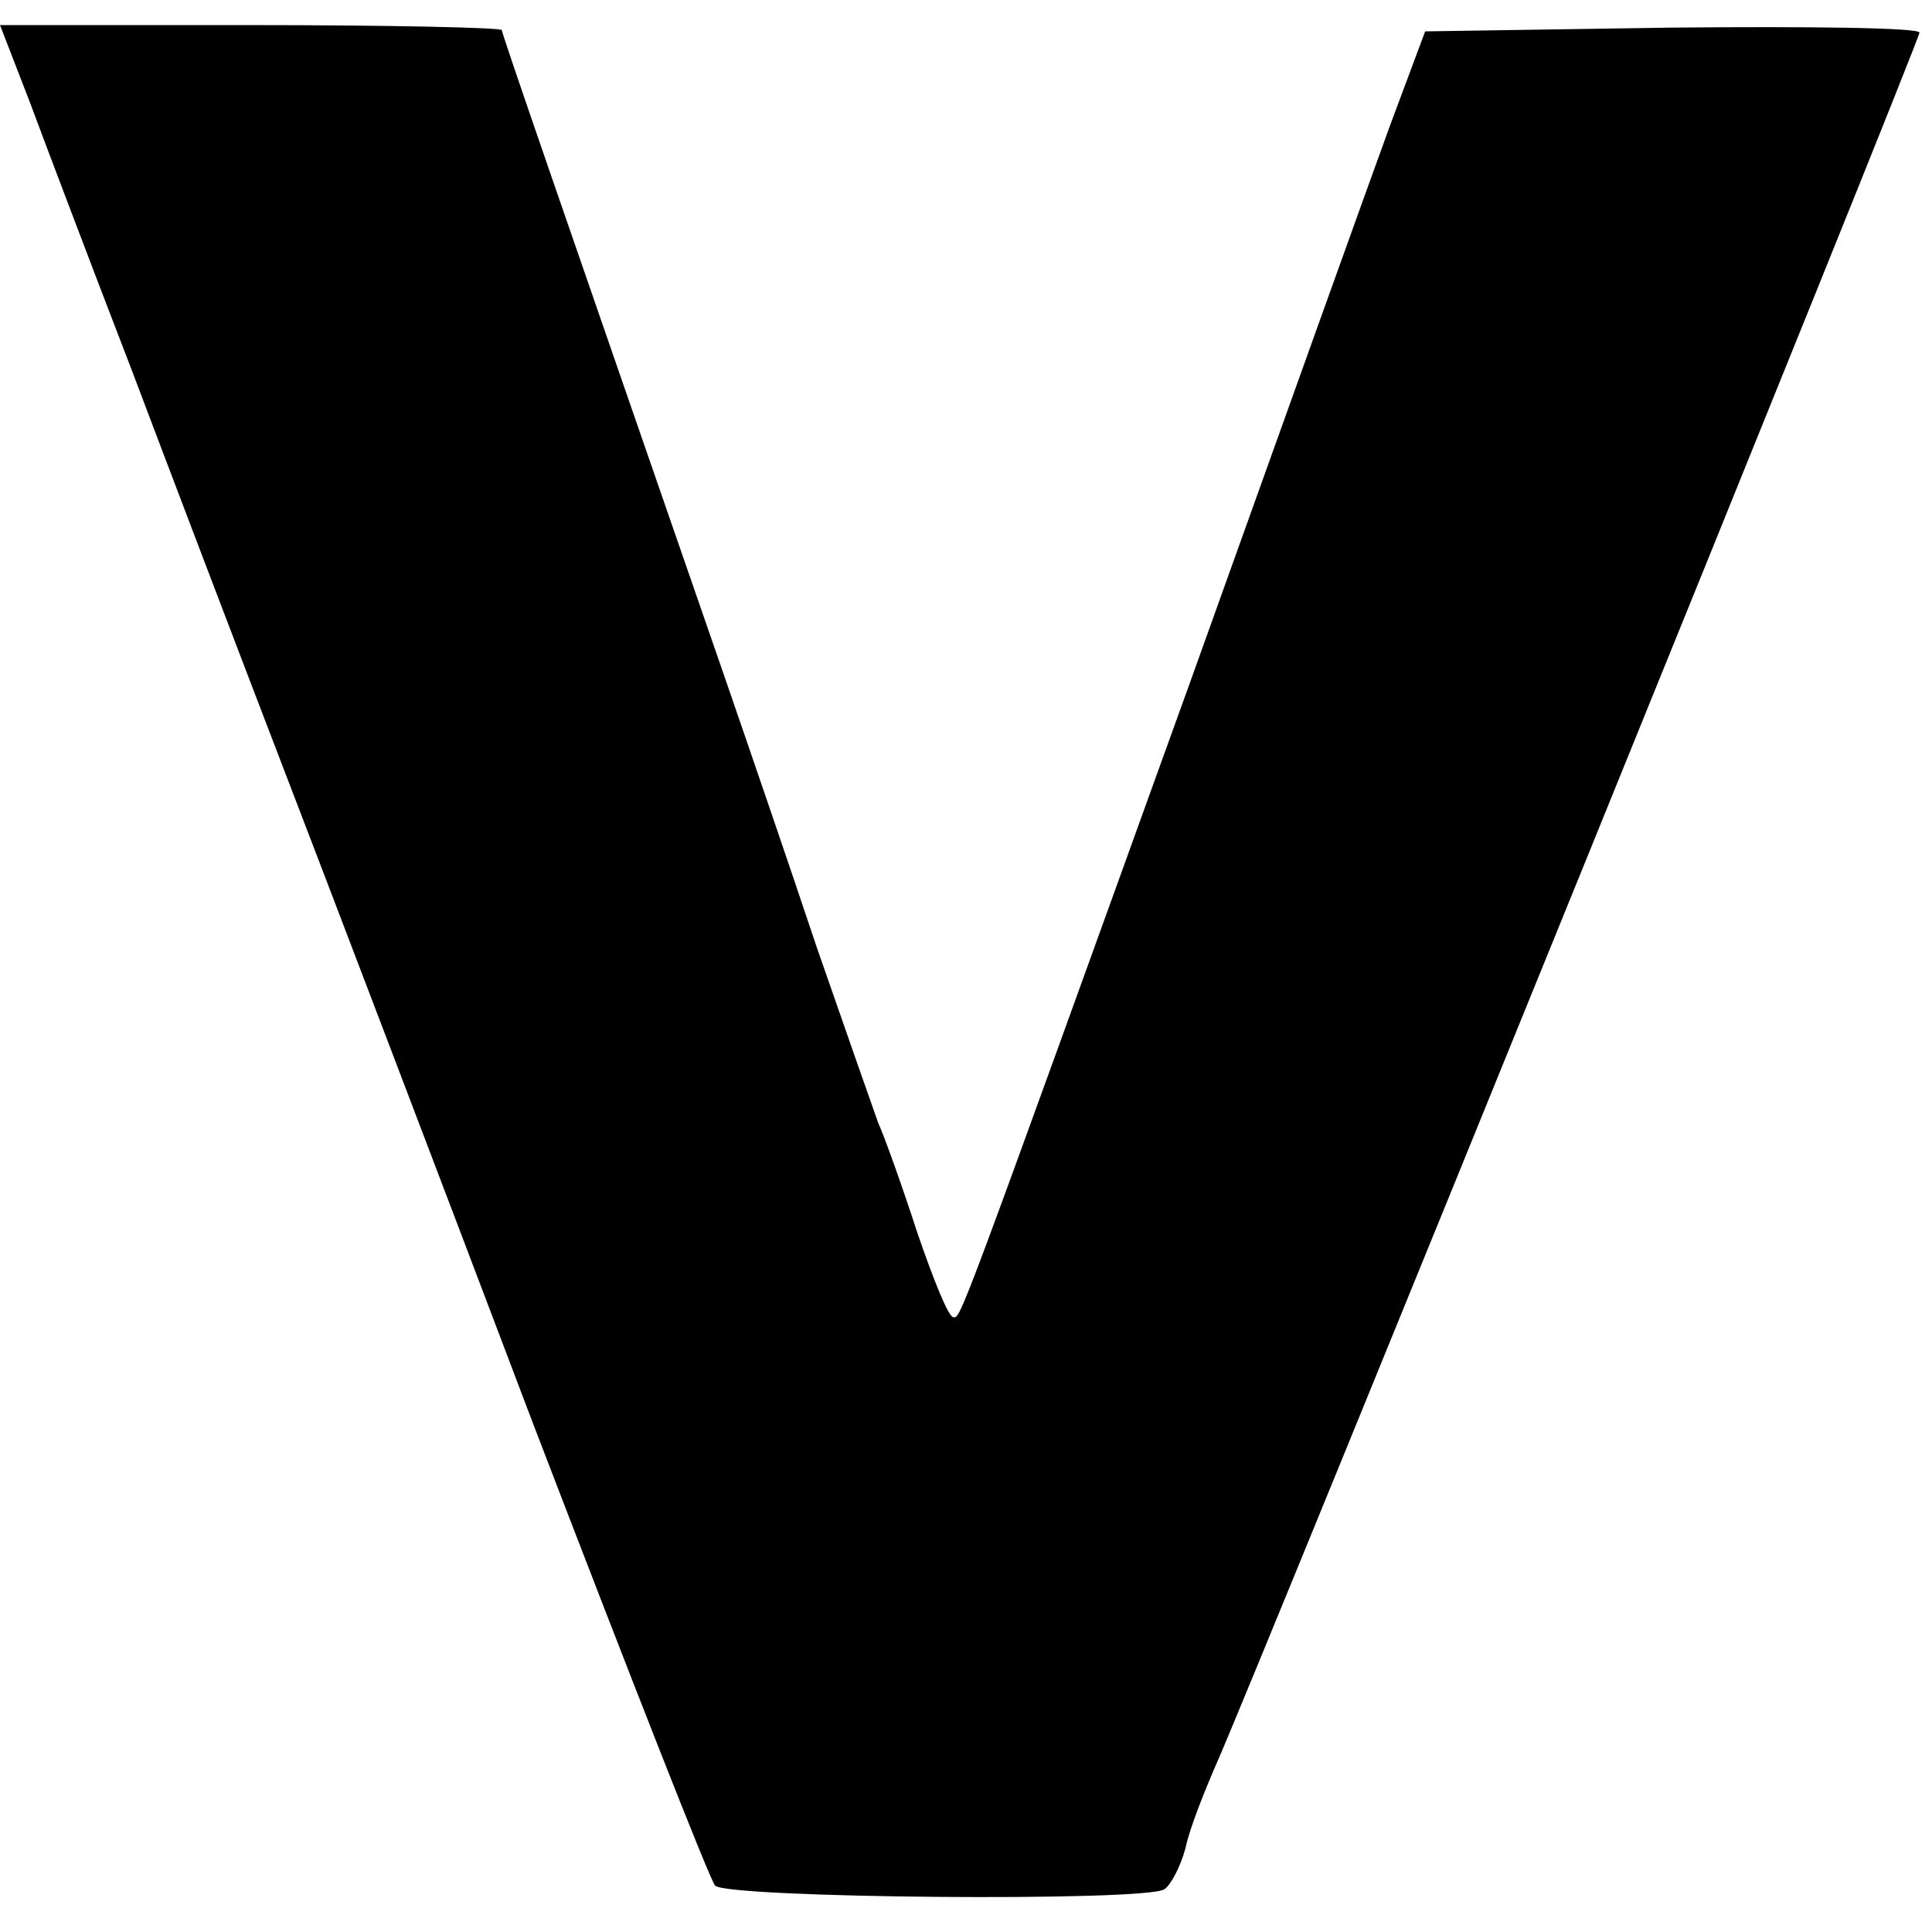 <?xml version="1.0" standalone="no"?>
<!DOCTYPE svg PUBLIC "-//W3C//DTD SVG 20010904//EN"
 "http://www.w3.org/TR/2001/REC-SVG-20010904/DTD/svg10.dtd">
<svg version="1.0" xmlns="http://www.w3.org/2000/svg"
 width="154pt" height="154pt" viewBox="0 0 154 154"
 preserveAspectRatio="xMidYMid meet">
<g transform="translate(0,154) scale(0.1,-0.1)"
fill="#000000" stroke="none">
<path d="M24 1458 c13 -35 49 -130 81 -213 31 -82 85 -224 120 -315 35 -91
125 -327 200 -525 76 -198 141 -364 145 -368 9 -10 342 -13 358 -3 5 3 13 18
17 33 3 15 15 45 25 68 29 65 560 1372 560 1379 0 4 -89 5 -197 4 l-197 -3
-28 -75 c-15 -41 -86 -239 -158 -440 -188 -521 -184 -510 -190 -510 -4 0 -16
30 -29 68 -12 37 -26 76 -31 87 -4 11 -26 74 -49 140 -22 66 -56 165 -75 220
-124 358 -176 508 -176 511 0 2 -90 4 -200 4 l-200 0 24 -62z"/>
</g>
</svg>
